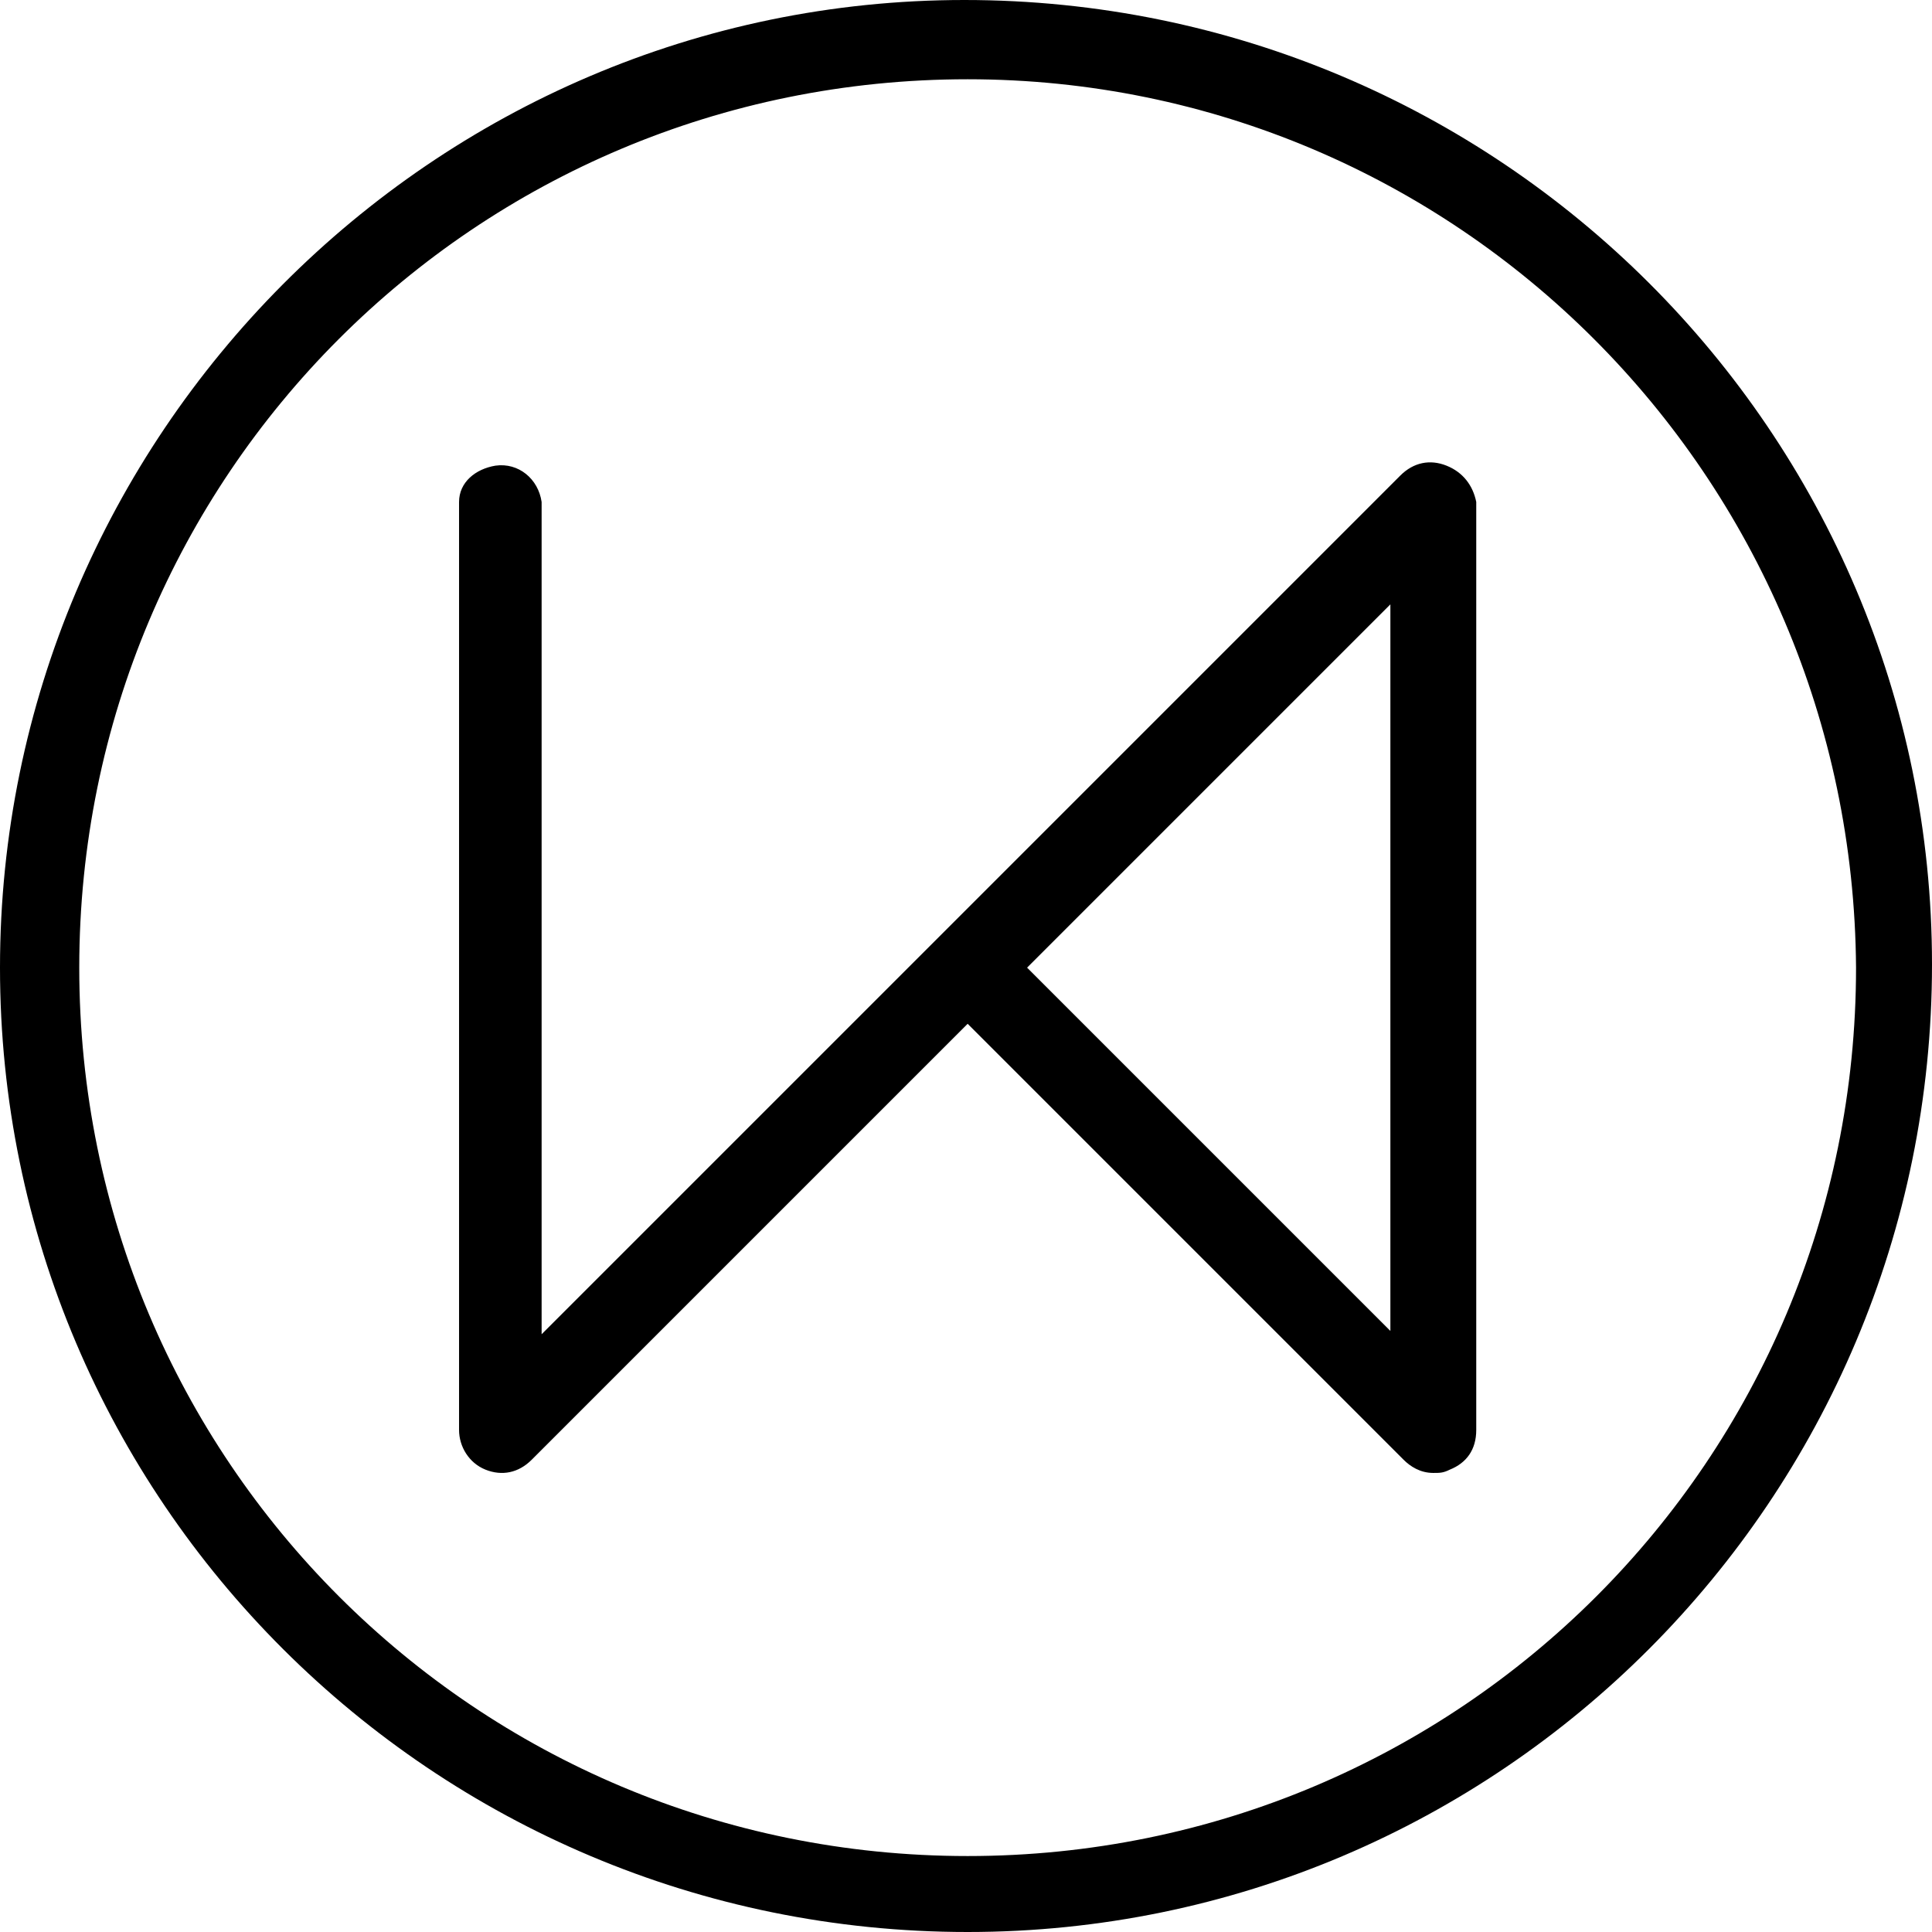 <?xml version="1.0" encoding="utf-8"?>
<!-- Generator: Adobe Illustrator 22.0.1, SVG Export Plug-In . SVG Version: 6.00 Build 0)  -->
<svg version="1.1" id="Livello_1" xmlns="http://www.w3.org/2000/svg" xmlns:xlink="http://www.w3.org/1999/xlink" x="0px" y="0px"
	 viewBox="0 0 58.5 58.5" style="enable-background:new 0 0 58.5 58.5;" xml:space="preserve">

<title>interarredo-ico</title>
<path class="st0" d="M29.3,2.4c-14.9,0-26.9,12-26.9,26.9s12,26.9,26.9,26.9s26.9-12,26.9-26.9c0,0,0,0,0,0
	C56.1,14.4,44.1,2.4,29.3,2.4 M29.3,58.5C13.1,58.5,0,45.4,0,29.3S13.1,0,29.2,0c16.2,0,29.3,13.1,29.3,29.2c0,0,0,0,0,0
	C58.5,45.4,45.4,58.5,29.3,58.5L29.3,58.5z"/>
<path class="st0" d="M42.1,40.3l-11-11l11-11L42.1,40.3z M43.8,14.1c-0.5-0.2-1-0.1-1.4,0.3l-26,26V15.2c-0.1-0.7-0.7-1.2-1.4-1.1
	c-0.6,0.1-1.1,0.5-1.1,1.1v28.1c0,0.5,0.3,1,0.8,1.2c0.5,0.2,1,0.1,1.4-0.3L29.3,31l13.2,13.2c0.2,0.2,0.5,0.4,0.9,0.4
	c0.2,0,0.3,0,0.5-0.1c0.5-0.2,0.8-0.6,0.8-1.2V15.2C44.6,14.7,44.3,14.3,43.8,14.1z"/>
</svg>
